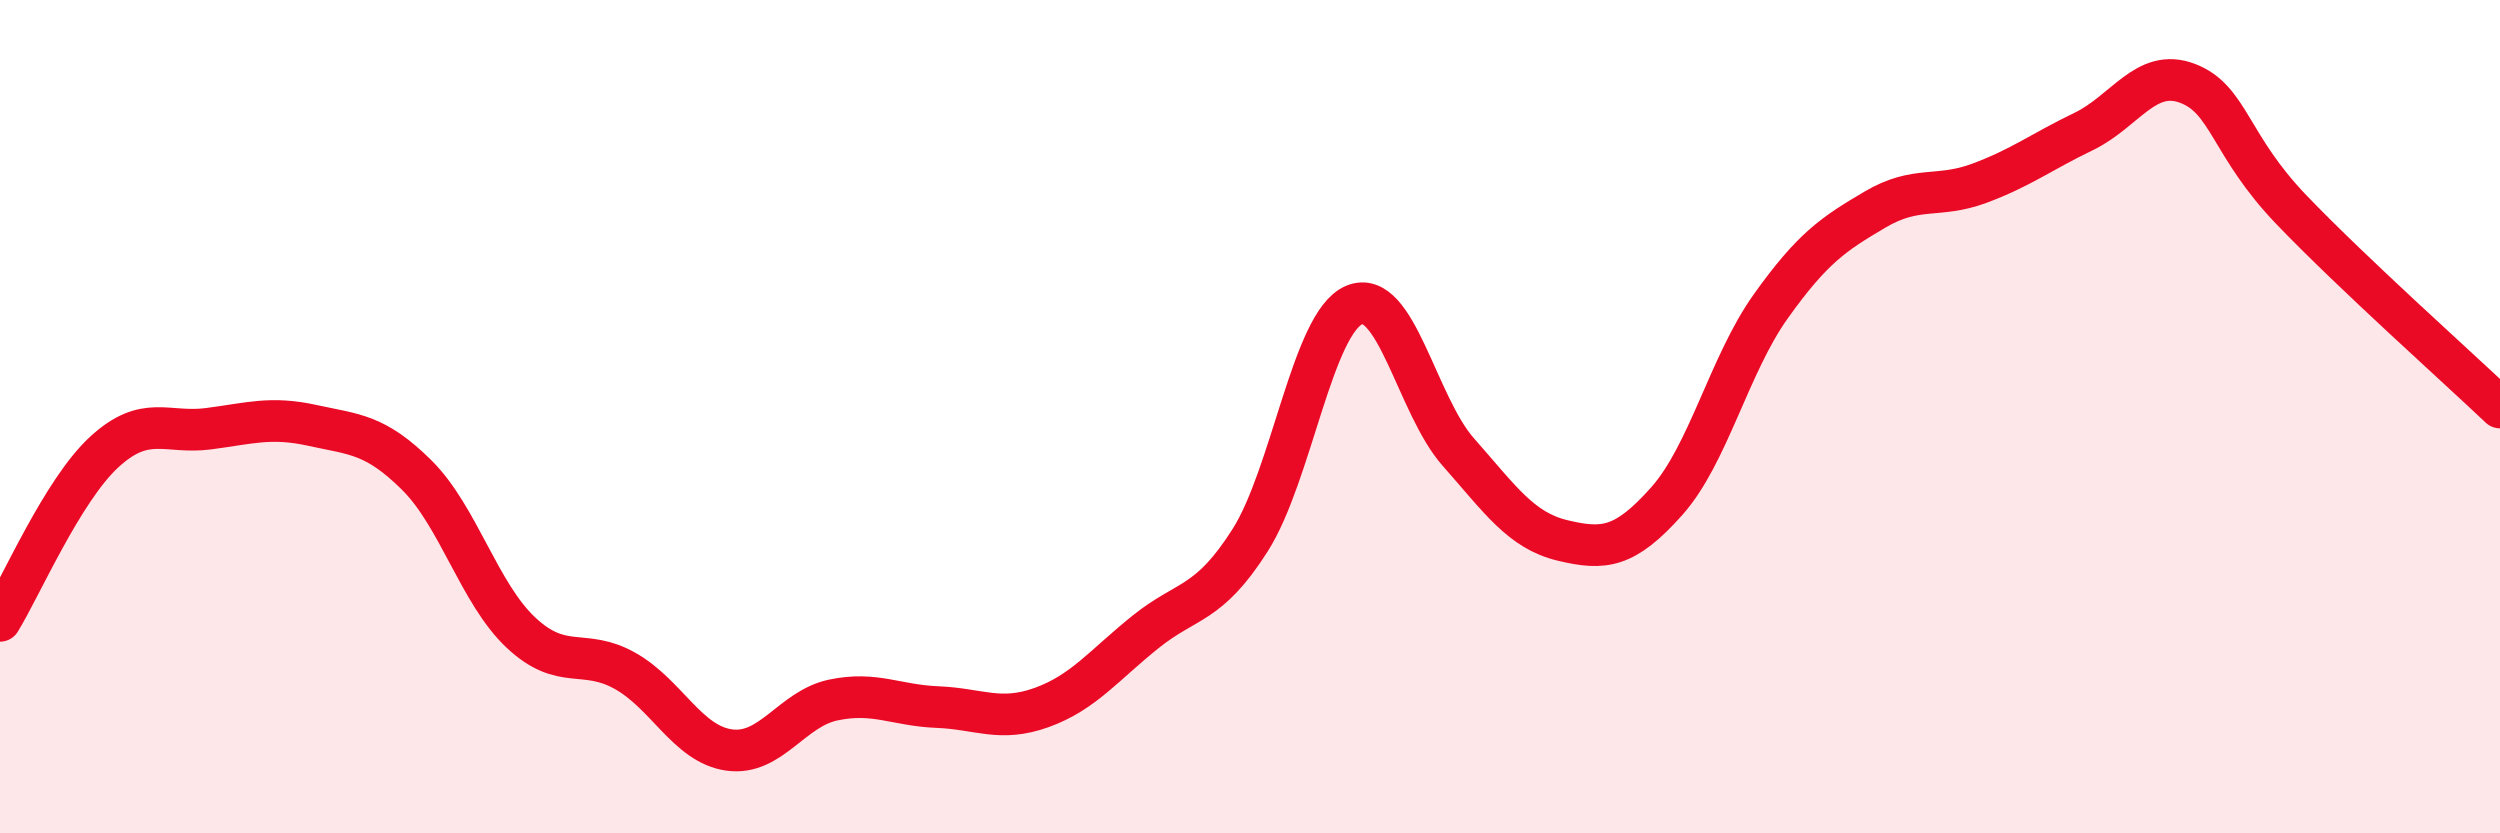 
    <svg width="60" height="20" viewBox="0 0 60 20" xmlns="http://www.w3.org/2000/svg">
      <path
        d="M 0,14.9 C 0.5,14.09 1.5,11.77 2.5,10.85 C 3.5,9.93 4,10.42 5,10.29 C 6,10.16 6.5,9.99 7.5,10.21 C 8.5,10.43 9,10.41 10,11.4 C 11,12.39 11.5,14.24 12.5,15.18 C 13.5,16.12 14,15.54 15,16.1 C 16,16.66 16.5,17.86 17.5,18 C 18.5,18.14 19,17.01 20,16.8 C 21,16.59 21.5,16.93 22.5,16.97 C 23.5,17.01 24,17.34 25,16.98 C 26,16.62 26.5,15.96 27.5,15.16 C 28.5,14.36 29,14.54 30,12.97 C 31,11.4 31.5,7.74 32.5,7.32 C 33.5,6.9 34,9.72 35,10.85 C 36,11.98 36.5,12.73 37.5,12.97 C 38.5,13.21 39,13.15 40,12.03 C 41,10.91 41.5,8.75 42.5,7.35 C 43.5,5.95 44,5.62 45,5.03 C 46,4.44 46.5,4.77 47.5,4.4 C 48.5,4.03 49,3.64 50,3.16 C 51,2.68 51.5,1.62 52.5,2 C 53.5,2.38 53.5,3.48 55,5.04 C 56.5,6.6 59,8.83 60,9.78L60 20L0 20Z"
        fill="#EB0A25"
        opacity="0.1"
        stroke-linecap="round"
        stroke-linejoin="round"
      />
      <path
        d="M 0,14.9 C 0.5,14.09 1.5,11.77 2.5,10.85 C 3.5,9.93 4,10.42 5,10.29 C 6,10.16 6.5,9.99 7.5,10.21 C 8.5,10.43 9,10.41 10,11.4 C 11,12.39 11.5,14.24 12.5,15.18 C 13.5,16.12 14,15.54 15,16.1 C 16,16.66 16.5,17.86 17.5,18 C 18.5,18.14 19,17.01 20,16.8 C 21,16.59 21.5,16.93 22.5,16.97 C 23.5,17.01 24,17.34 25,16.98 C 26,16.62 26.5,15.96 27.5,15.16 C 28.5,14.36 29,14.54 30,12.97 C 31,11.4 31.5,7.74 32.5,7.32 C 33.5,6.9 34,9.72 35,10.85 C 36,11.98 36.5,12.73 37.5,12.97 C 38.5,13.21 39,13.15 40,12.03 C 41,10.91 41.5,8.75 42.5,7.35 C 43.5,5.95 44,5.62 45,5.03 C 46,4.44 46.5,4.77 47.5,4.4 C 48.5,4.03 49,3.64 50,3.16 C 51,2.68 51.5,1.62 52.5,2 C 53.5,2.38 53.5,3.48 55,5.04 C 56.5,6.6 59,8.83 60,9.78"
        stroke="#EB0A25"
        stroke-width="1"
        fill="none"
        stroke-linecap="round"
        stroke-linejoin="round"
      />
    </svg>
  